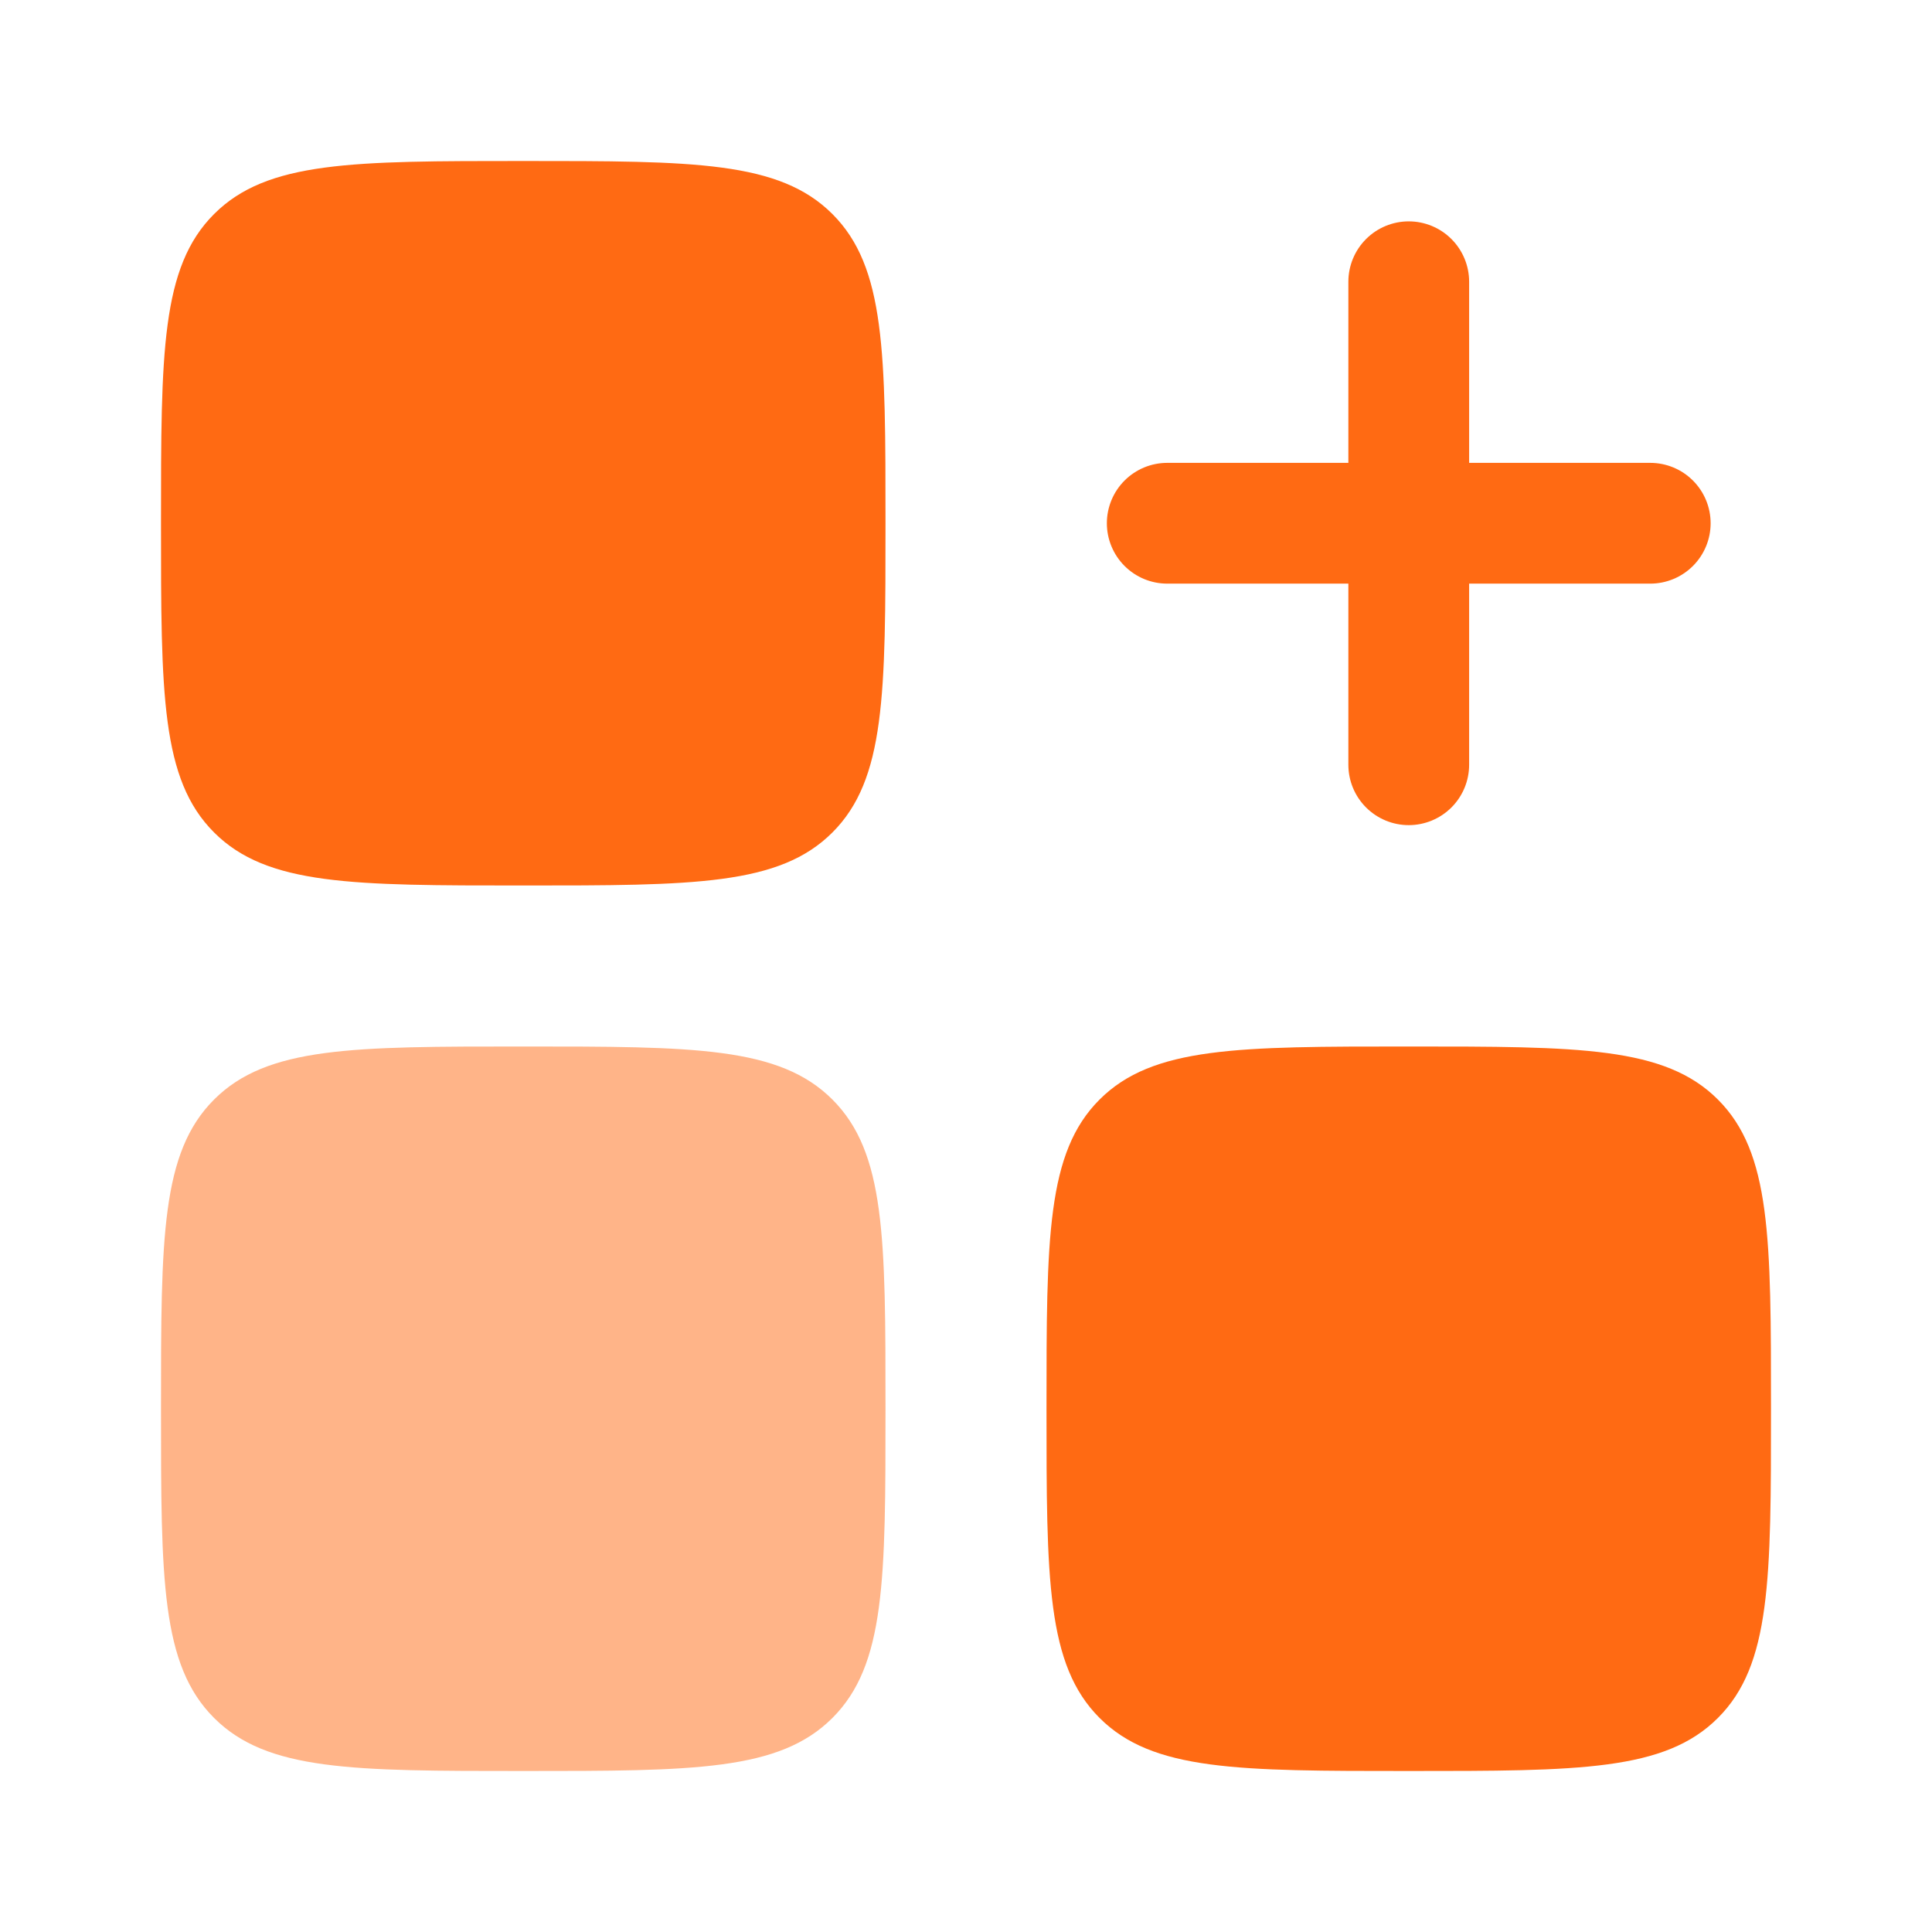 <?xml version="1.0" encoding="UTF-8"?> <svg xmlns="http://www.w3.org/2000/svg" width="45" height="45" viewBox="0 0 45 45" fill="none"><path fill-rule="evenodd" clip-rule="evenodd" d="M32.812 5.156C33.185 5.156 33.543 5.304 33.807 5.568C34.071 5.832 34.219 6.19 34.219 6.562V10.781H38.438C38.81 10.781 39.168 10.929 39.432 11.193C39.696 11.457 39.844 11.815 39.844 12.188C39.844 12.56 39.696 12.918 39.432 13.182C39.168 13.446 38.81 13.594 38.438 13.594H34.219V17.812C34.219 18.186 34.071 18.543 33.807 18.807C33.543 19.071 33.185 19.219 32.812 19.219C32.44 19.219 32.082 19.071 31.818 18.807C31.554 18.543 31.406 18.186 31.406 17.812V13.594H27.188C26.814 13.594 26.457 13.446 26.193 13.182C25.929 12.918 25.781 12.56 25.781 12.188C25.781 11.815 25.929 11.457 26.193 11.193C26.457 10.929 26.814 10.781 27.188 10.781H31.406V6.562C31.406 6.19 31.554 5.832 31.818 5.568C32.082 5.304 32.44 5.156 32.812 5.156Z" fill="#FF6A13"></path><path d="M3.75 12.188C3.75 8.211 3.75 6.221 4.986 4.986C6.221 3.75 8.211 3.75 12.188 3.75C16.164 3.75 18.154 3.75 19.389 4.986C20.625 6.221 20.625 8.211 20.625 12.188C20.625 16.164 20.625 18.154 19.389 19.389C18.154 20.625 16.164 20.625 12.188 20.625C8.211 20.625 6.221 20.625 4.986 19.389C3.75 18.154 3.75 16.164 3.75 12.188ZM24.375 32.812C24.375 28.836 24.375 26.846 25.611 25.611C26.846 24.375 28.836 24.375 32.812 24.375C36.789 24.375 38.779 24.375 40.014 25.611C41.25 26.846 41.25 28.836 41.25 32.812C41.25 36.789 41.25 38.779 40.014 40.014C38.779 41.25 36.789 41.25 32.812 41.25C28.836 41.25 26.846 41.25 25.611 40.014C24.375 38.779 24.375 36.789 24.375 32.812Z" fill="#FF6A13"></path><path opacity="0.5" d="M3.75 32.812C3.75 28.836 3.75 26.846 4.986 25.611C6.221 24.375 8.211 24.375 12.188 24.375C16.164 24.375 18.154 24.375 19.389 25.611C20.625 26.846 20.625 28.836 20.625 32.812C20.625 36.789 20.625 38.779 19.389 40.014C18.154 41.25 16.164 41.25 12.188 41.25C8.211 41.25 6.221 41.25 4.986 40.014C3.75 38.779 3.75 36.789 3.75 32.812Z" fill="#FF6A13"></path></svg> 